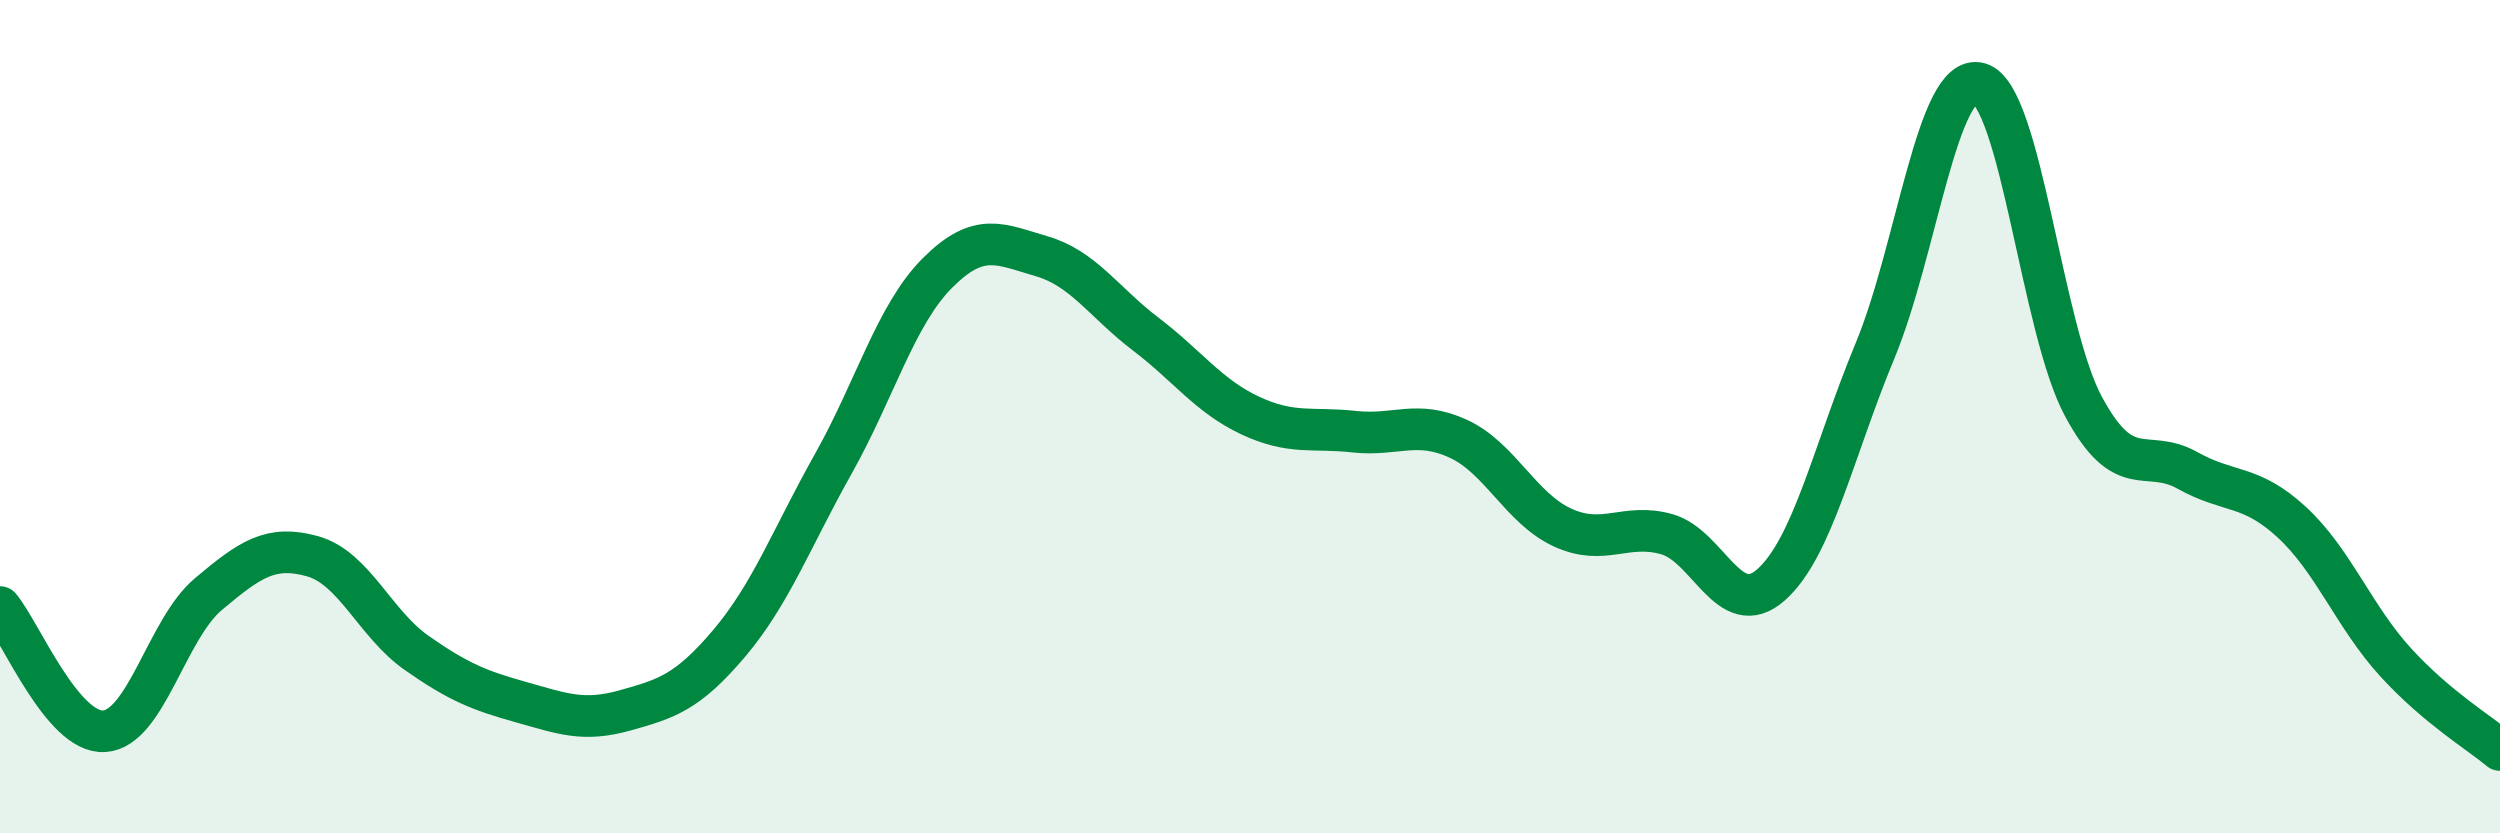 
    <svg width="60" height="20" viewBox="0 0 60 20" xmlns="http://www.w3.org/2000/svg">
      <path
        d="M 0,14.57 C 0.5,15.17 1.5,17.61 2.5,17.55 C 3.5,17.49 4,15.1 5,14.26 C 6,13.42 6.5,13.07 7.5,13.35 C 8.5,13.63 9,14.97 10,15.67 C 11,16.37 11.5,16.57 12.5,16.85 C 13.5,17.13 14,17.33 15,17.05 C 16,16.77 16.5,16.62 17.5,15.44 C 18.5,14.26 19,12.91 20,11.13 C 21,9.35 21.5,7.55 22.5,6.55 C 23.5,5.55 24,5.86 25,6.15 C 26,6.44 26.5,7.26 27.5,8.02 C 28.5,8.78 29,9.5 30,9.97 C 31,10.44 31.5,10.25 32.5,10.36 C 33.5,10.47 34,10.07 35,10.53 C 36,10.99 36.5,12.2 37.5,12.66 C 38.5,13.12 39,12.54 40,12.82 C 41,13.1 41.5,14.92 42.5,14.04 C 43.5,13.16 44,10.83 45,8.42 C 46,6.01 46.5,1.73 47.5,2 C 48.5,2.27 49,7.89 50,9.75 C 51,11.61 51.5,10.73 52.5,11.29 C 53.5,11.85 54,11.61 55,12.53 C 56,13.45 56.5,14.81 57.5,15.9 C 58.5,16.99 59.5,17.58 60,18L60 20L0 20Z"
        fill="#008740"
        opacity="0.1"
        stroke-linecap="round"
        stroke-linejoin="round"
      />
      <path
        d="M 0,14.57 C 0.5,15.17 1.5,17.61 2.5,17.55 C 3.5,17.49 4,15.1 5,14.26 C 6,13.42 6.5,13.07 7.5,13.35 C 8.5,13.63 9,14.97 10,15.67 C 11,16.37 11.5,16.57 12.5,16.85 C 13.5,17.13 14,17.33 15,17.05 C 16,16.77 16.5,16.62 17.5,15.44 C 18.5,14.26 19,12.91 20,11.13 C 21,9.35 21.5,7.55 22.5,6.55 C 23.5,5.55 24,5.86 25,6.15 C 26,6.44 26.5,7.26 27.5,8.02 C 28.5,8.78 29,9.5 30,9.97 C 31,10.44 31.5,10.25 32.5,10.36 C 33.5,10.47 34,10.07 35,10.53 C 36,10.99 36.5,12.2 37.5,12.66 C 38.5,13.12 39,12.54 40,12.82 C 41,13.1 41.5,14.92 42.5,14.04 C 43.5,13.16 44,10.83 45,8.42 C 46,6.01 46.5,1.73 47.5,2 C 48.5,2.27 49,7.89 50,9.75 C 51,11.61 51.5,10.73 52.5,11.29 C 53.5,11.85 54,11.61 55,12.53 C 56,13.45 56.5,14.81 57.5,15.9 C 58.5,16.99 59.5,17.58 60,18"
        stroke="#008740"
        stroke-width="1"
        fill="none"
        stroke-linecap="round"
        stroke-linejoin="round"
      />
    </svg>
  